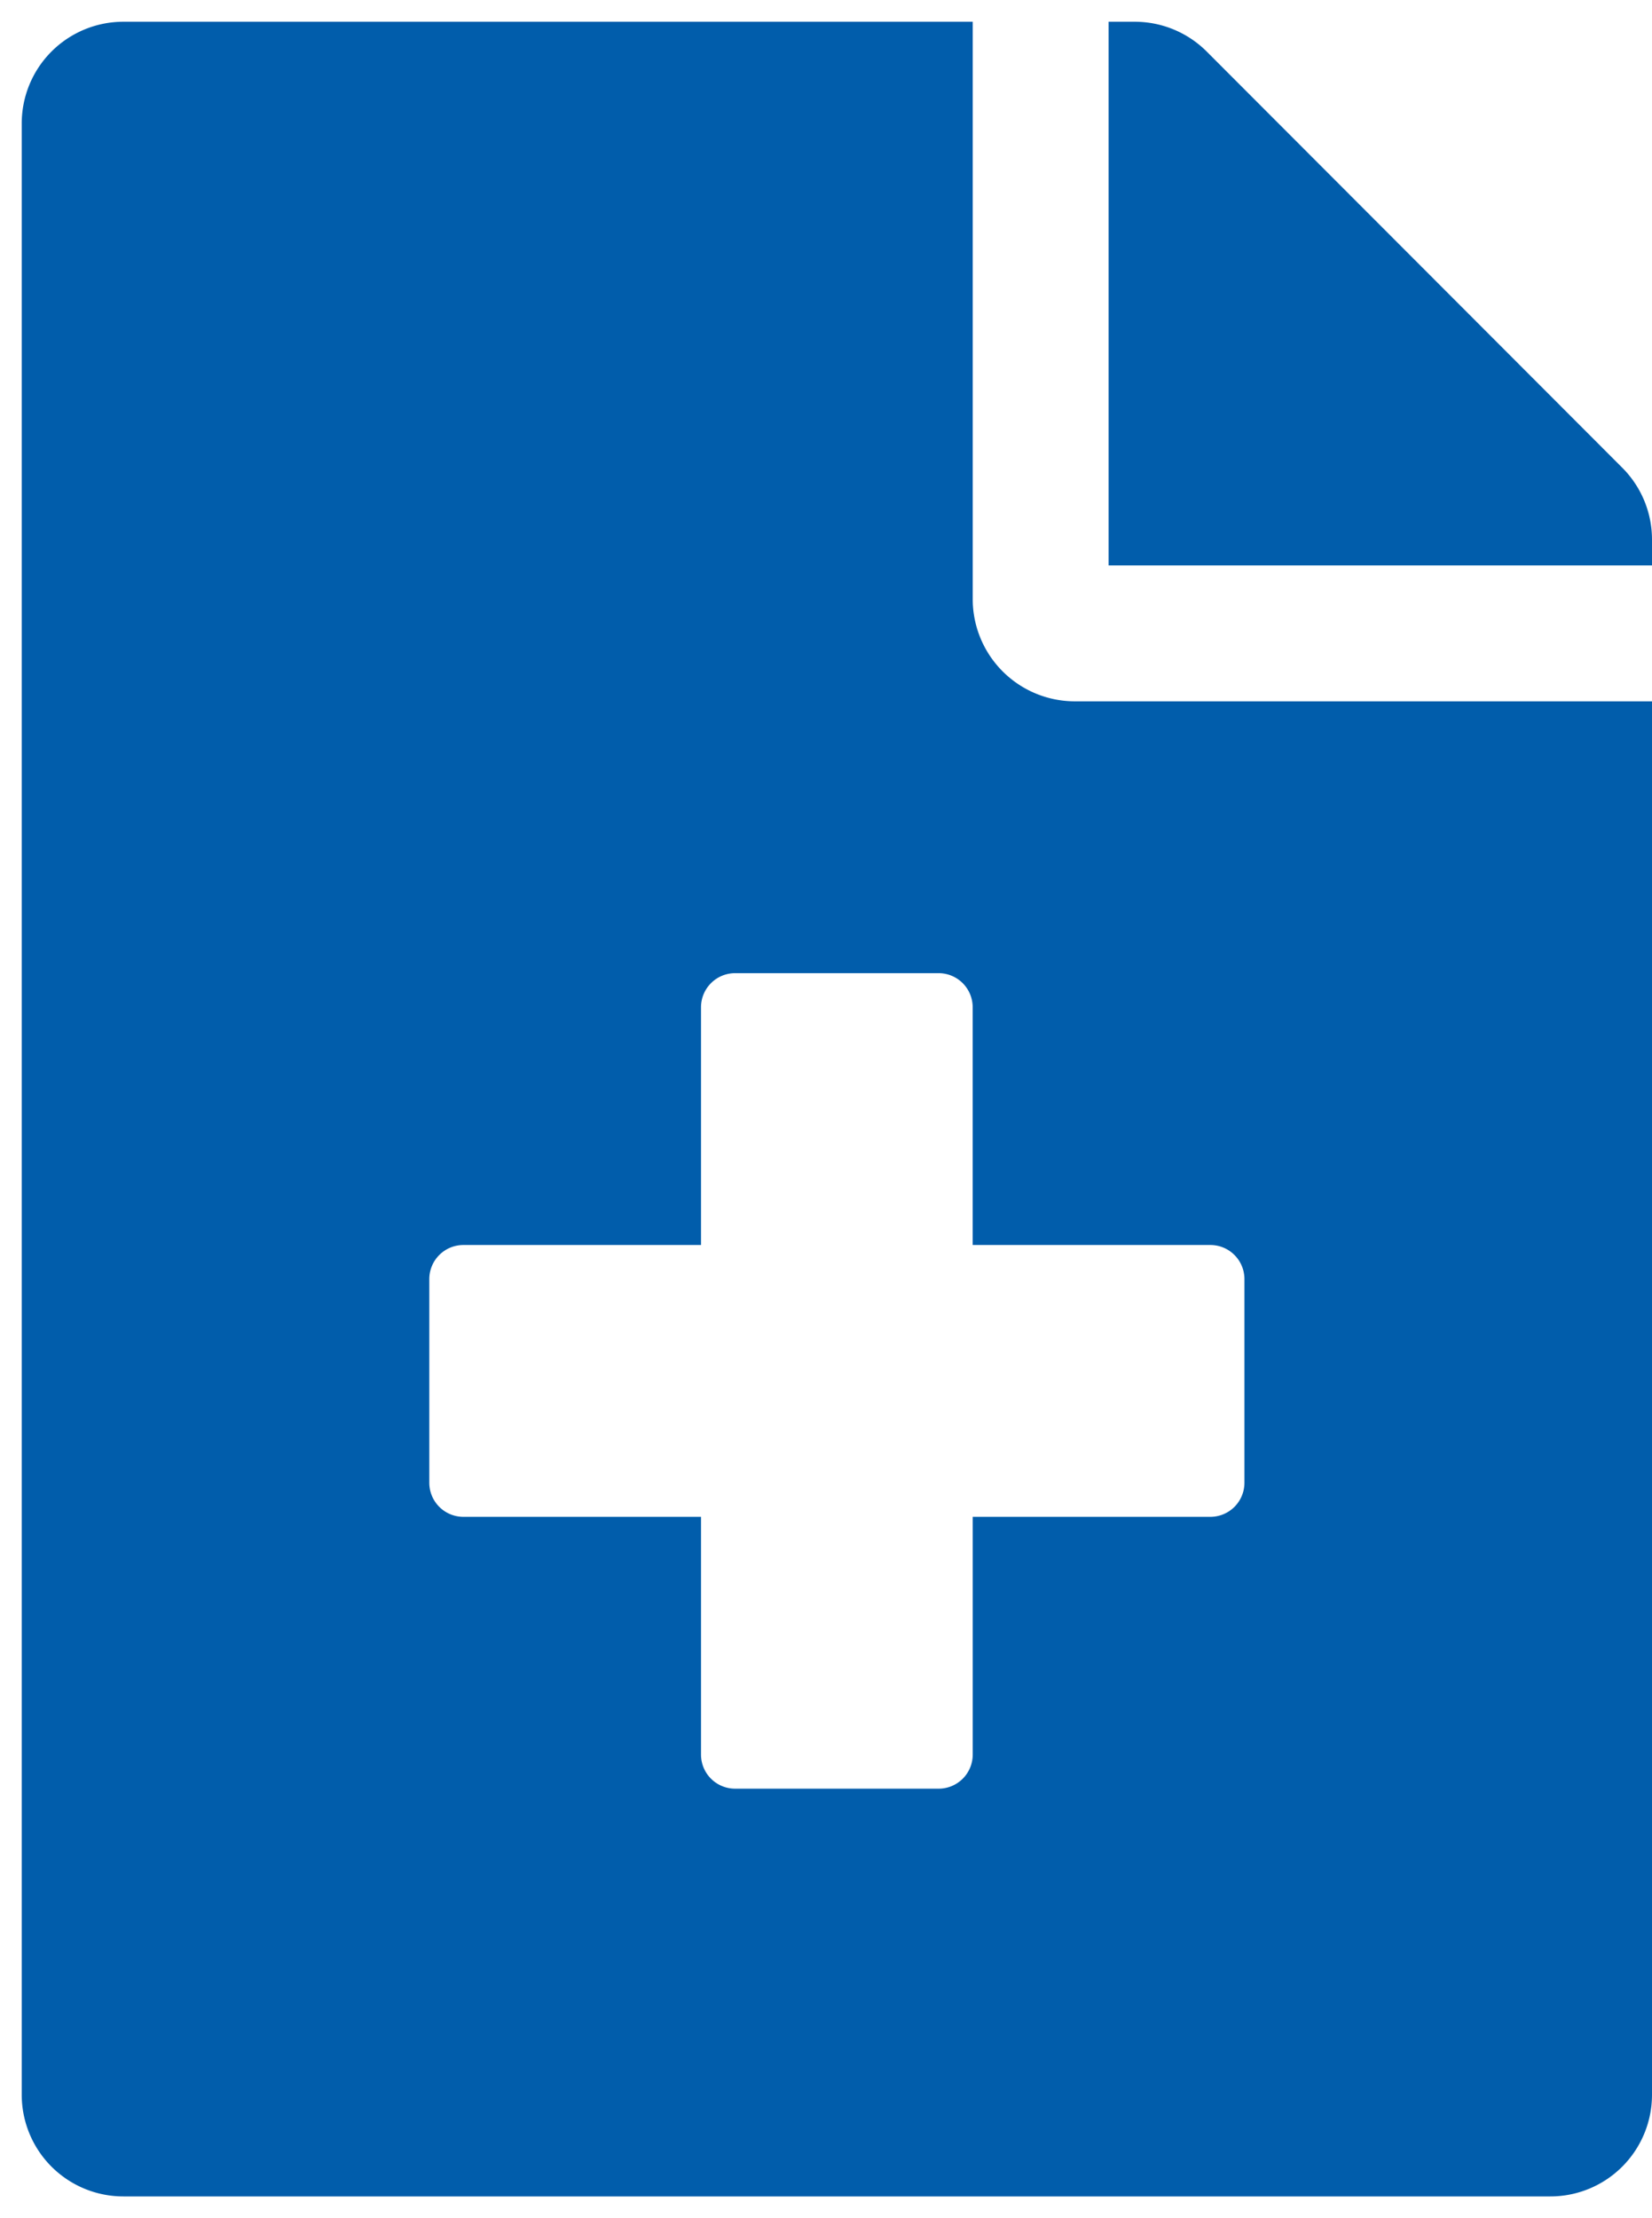 <?xml version="1.0" encoding="UTF-8" standalone="no"?> <svg xmlns="http://www.w3.org/2000/svg" xmlns:xlink="http://www.w3.org/1999/xlink" version="1.1" width="38" height="51" viewBox="0 0 38 51" xml:space="preserve"> <desc>Created with Fabric.js 3.6.3</desc> <defs> </defs> <g transform="matrix(1 0 0 1 19.25 25.5)" id="file-medical-solid"> <path style="stroke: none; stroke-width: 1; stroke-dasharray: none; stroke-linecap: butt; stroke-dashoffset: 0; stroke-linejoin: miter; stroke-miterlimit: 4; fill: #015dab; fill-rule: nonzero; opacity: 1;" transform=" translate(-18.75, -25)" d="M 36.816 10.254 L 27.256 0.684 A 2.342 2.342 0 0 0 25.6 0 H 25 V 12.5 H 37.5 v -0.6 A 2.336 2.336 0 0 0 36.816 10.254 Z M 21.875 13.281 V 0 H 2.344 A 2.338 2.338 0 0 0 0 2.344 V 47.656 A 2.338 2.338 0 0 0 2.344 50 H 35.156 A 2.338 2.338 0 0 0 37.5 47.656 V 15.625 H 24.219 A 2.351 2.351 0 0 1 21.875 13.281 Z m 6.25 15.625 v 4.688 a 0.784 0.784 0 0 1 -0.781 0.781 H 21.875 v 5.469 a 0.784 0.784 0 0 1 -0.781 0.781 H 16.406 a 0.784 0.784 0 0 1 -0.781 -0.781 V 34.375 H 10.156 a 0.784 0.784 0 0 1 -0.781 -0.781 V 28.906 a 0.784 0.784 0 0 1 0.781 -0.781 h 5.469 V 22.656 a 0.784 0.784 0 0 1 0.781 -0.781 h 4.687 a 0.784 0.784 0 0 1 0.781 0.781 v 5.469 h 5.469 A 0.784 0.784 0 0 1 28.125 28.906 Z" stroke-linecap="round"></path> </g> </svg> 